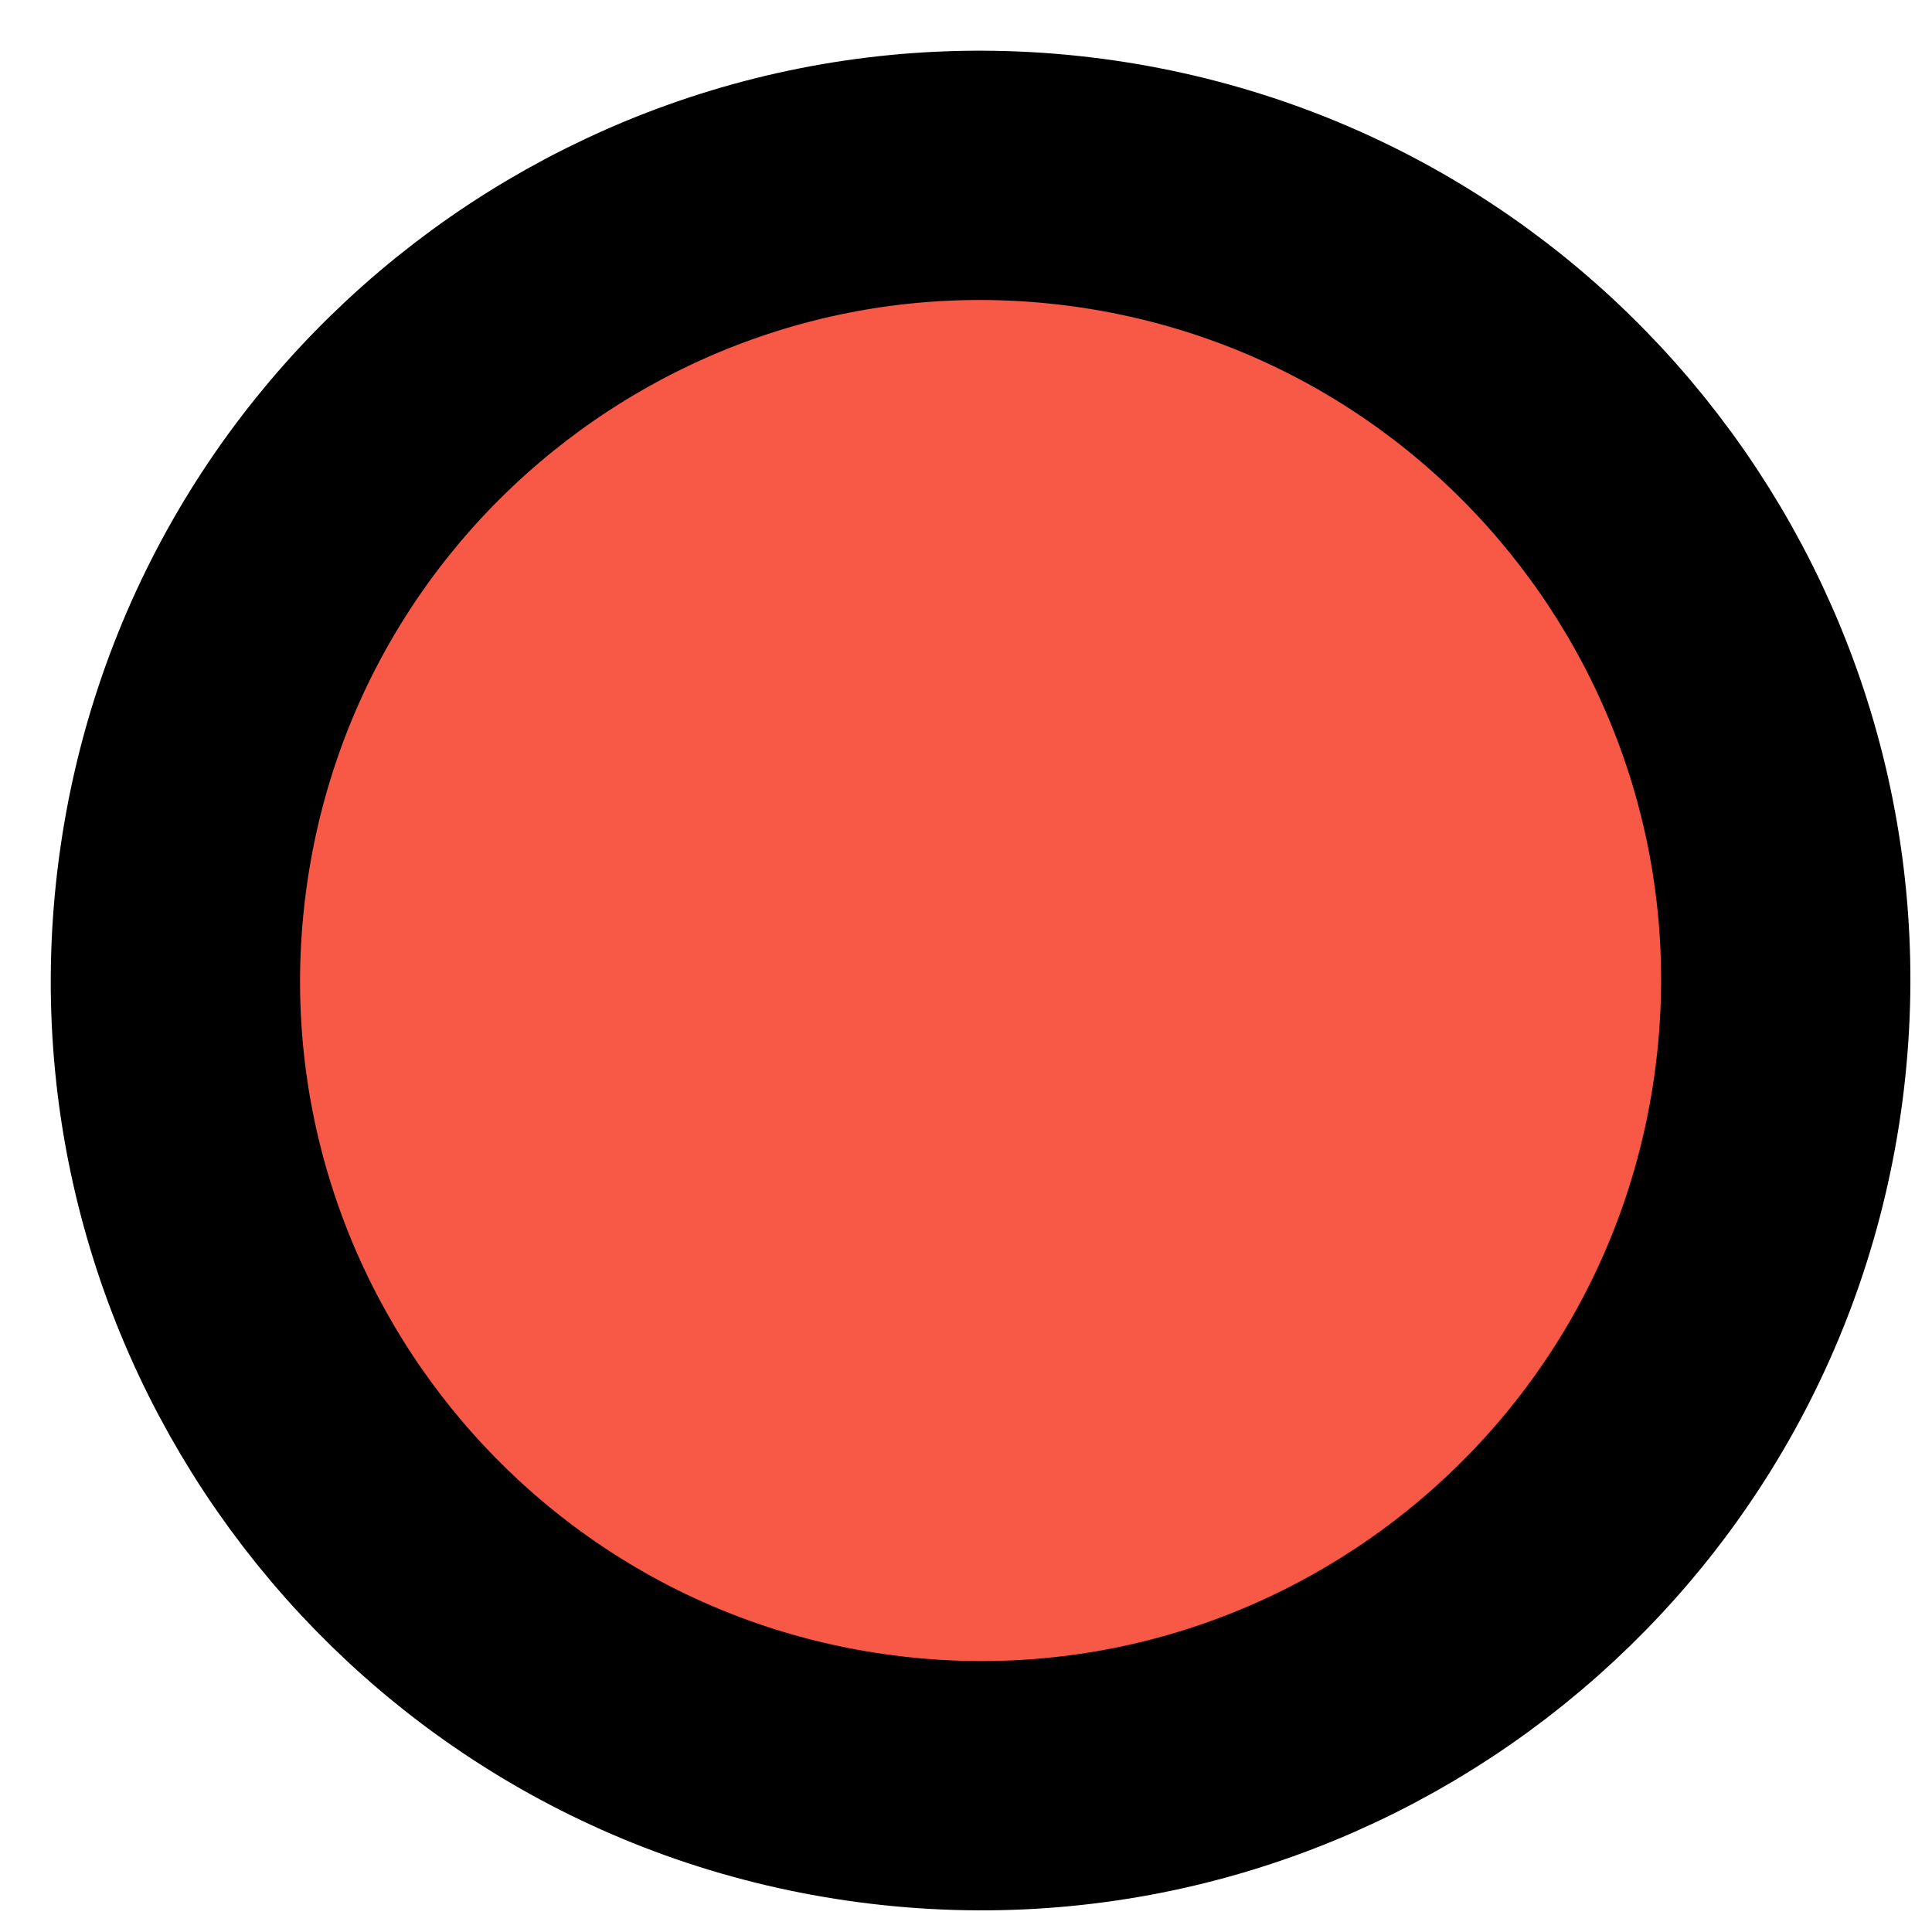 <svg xmlns="http://www.w3.org/2000/svg" width="31" height="31" viewBox="0 0 31 31" fill="none"><path d="M17.417 2.925C10.343 1.996 3.855 6.977 2.926 14.051C1.997 21.124 6.977 27.612 14.051 28.541C21.125 29.471 27.612 24.49 28.542 17.416C29.471 10.343 24.49 3.855 17.417 2.925Z" fill="#F85846" stroke="black" stroke-width="4" stroke-miterlimit="10" stroke-linecap="round"></path></svg>